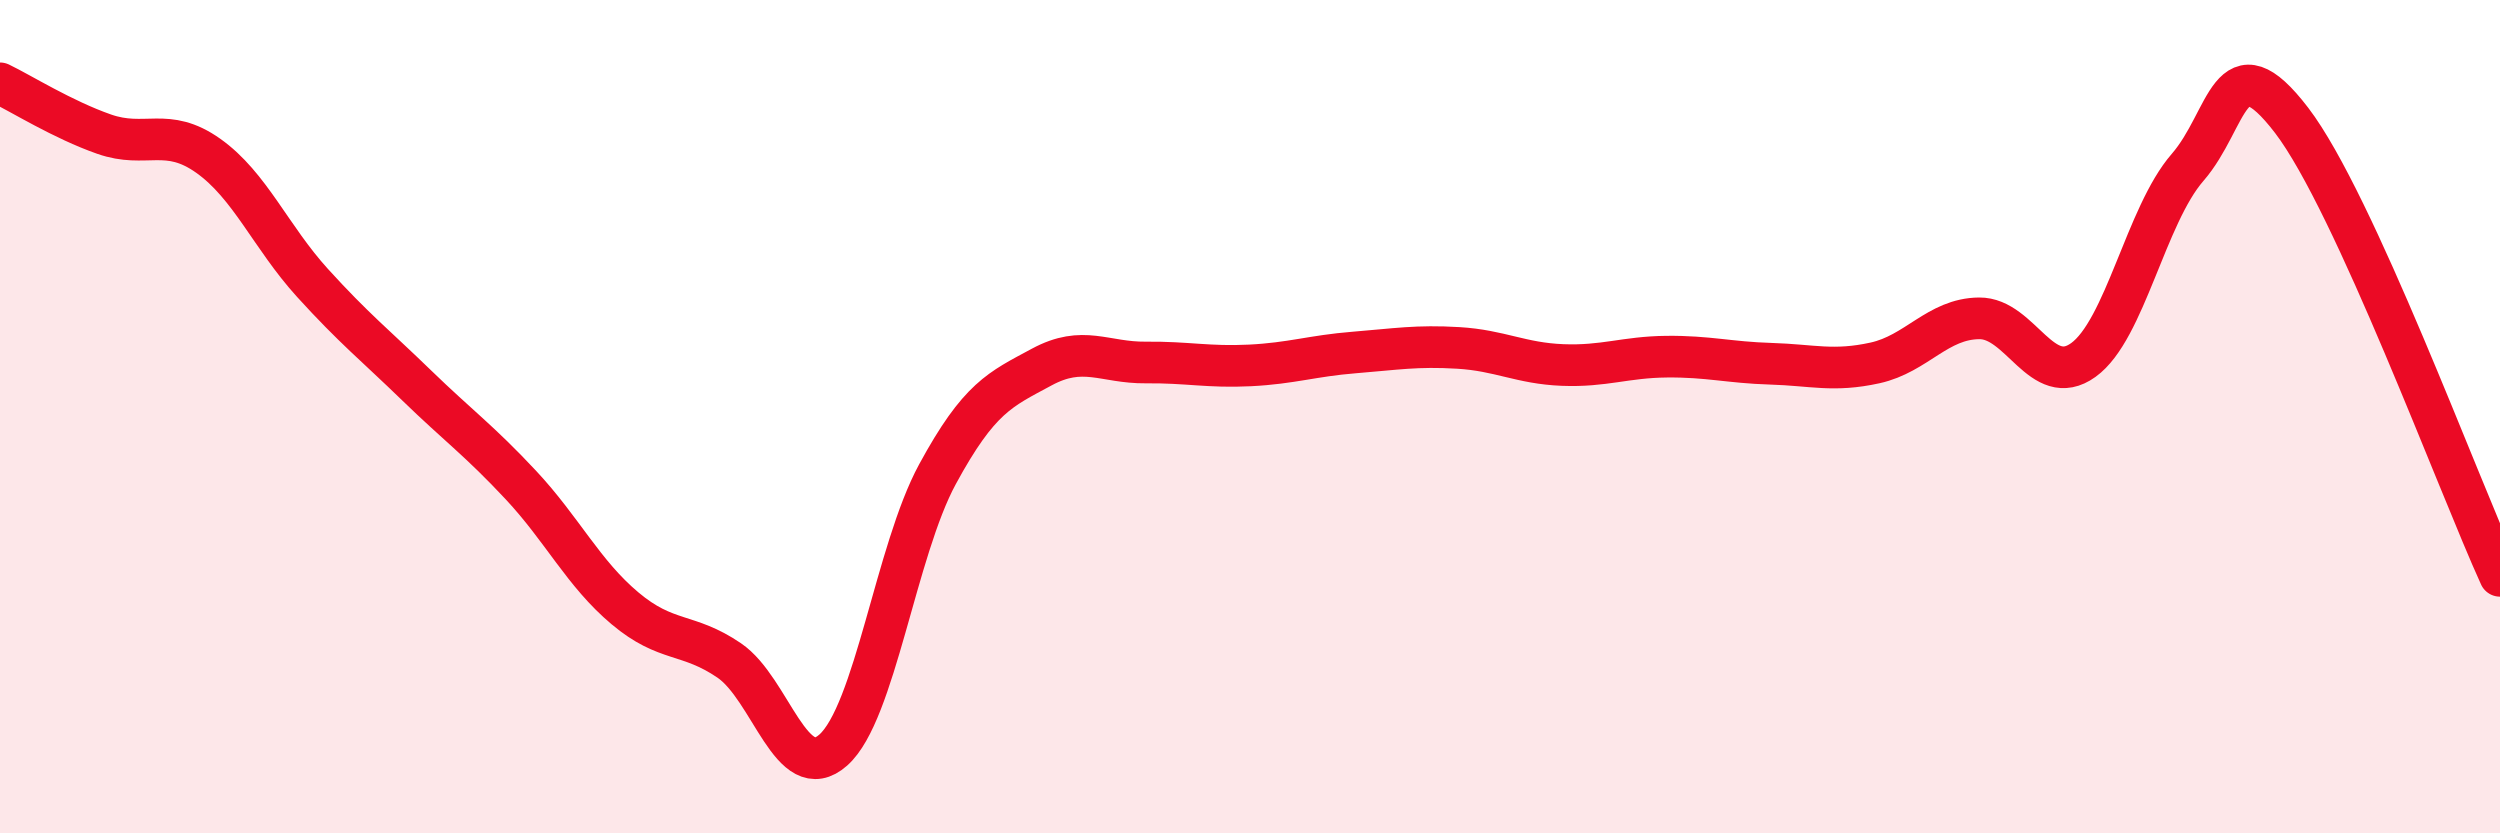 
    <svg width="60" height="20" viewBox="0 0 60 20" xmlns="http://www.w3.org/2000/svg">
      <path
        d="M 0,2 C 0.5,2.24 1.5,2.87 2.5,3.22 C 3.5,3.57 4,3.03 5,3.74 C 6,4.45 6.5,5.69 7.5,6.79 C 8.5,7.89 9,8.28 10,9.25 C 11,10.22 11.5,10.57 12.5,11.64 C 13.5,12.71 14,13.76 15,14.6 C 16,15.44 16.5,15.17 17.5,15.85 C 18.5,16.53 19,18.89 20,18 C 21,17.11 21.5,13.22 22.5,11.38 C 23.5,9.54 24,9.35 25,8.81 C 26,8.27 26.5,8.71 27.5,8.7 C 28.5,8.69 29,8.82 30,8.77 C 31,8.72 31.5,8.54 32.5,8.46 C 33.5,8.38 34,8.29 35,8.35 C 36,8.41 36.5,8.72 37.5,8.76 C 38.5,8.8 39,8.57 40,8.56 C 41,8.55 41.5,8.7 42.5,8.73 C 43.5,8.76 44,8.93 45,8.71 C 46,8.49 46.5,7.65 47.5,7.64 C 48.5,7.63 49,9.36 50,8.64 C 51,7.92 51.5,5.17 52.5,4.02 C 53.5,2.87 53.5,0.93 55,2.89 C 56.5,4.85 59,11.63 60,13.82L60 20L0 20Z"
        fill="#EB0A25"
        opacity="0.1"
        stroke-linecap="round"
        stroke-linejoin="round"
      />
      <path
        d="M 0,2 C 0.5,2.24 1.5,2.87 2.5,3.22 C 3.5,3.57 4,3.03 5,3.74 C 6,4.45 6.5,5.69 7.5,6.79 C 8.5,7.89 9,8.28 10,9.25 C 11,10.22 11.5,10.57 12.5,11.64 C 13.5,12.71 14,13.76 15,14.6 C 16,15.44 16.5,15.17 17.5,15.85 C 18.5,16.53 19,18.89 20,18 C 21,17.11 21.5,13.22 22.5,11.38 C 23.5,9.54 24,9.35 25,8.81 C 26,8.27 26.5,8.71 27.5,8.7 C 28.5,8.69 29,8.82 30,8.77 C 31,8.72 31.5,8.54 32.5,8.46 C 33.5,8.38 34,8.29 35,8.35 C 36,8.41 36.5,8.72 37.5,8.76 C 38.5,8.8 39,8.57 40,8.56 C 41,8.55 41.5,8.7 42.5,8.73 C 43.5,8.76 44,8.93 45,8.71 C 46,8.49 46.5,7.65 47.5,7.64 C 48.5,7.63 49,9.36 50,8.64 C 51,7.92 51.5,5.17 52.5,4.02 C 53.5,2.87 53.5,0.93 55,2.89 C 56.5,4.85 59,11.63 60,13.82"
        stroke="#EB0A25"
        stroke-width="1"
        fill="none"
        stroke-linecap="round"
        stroke-linejoin="round"
      />
    </svg>
  